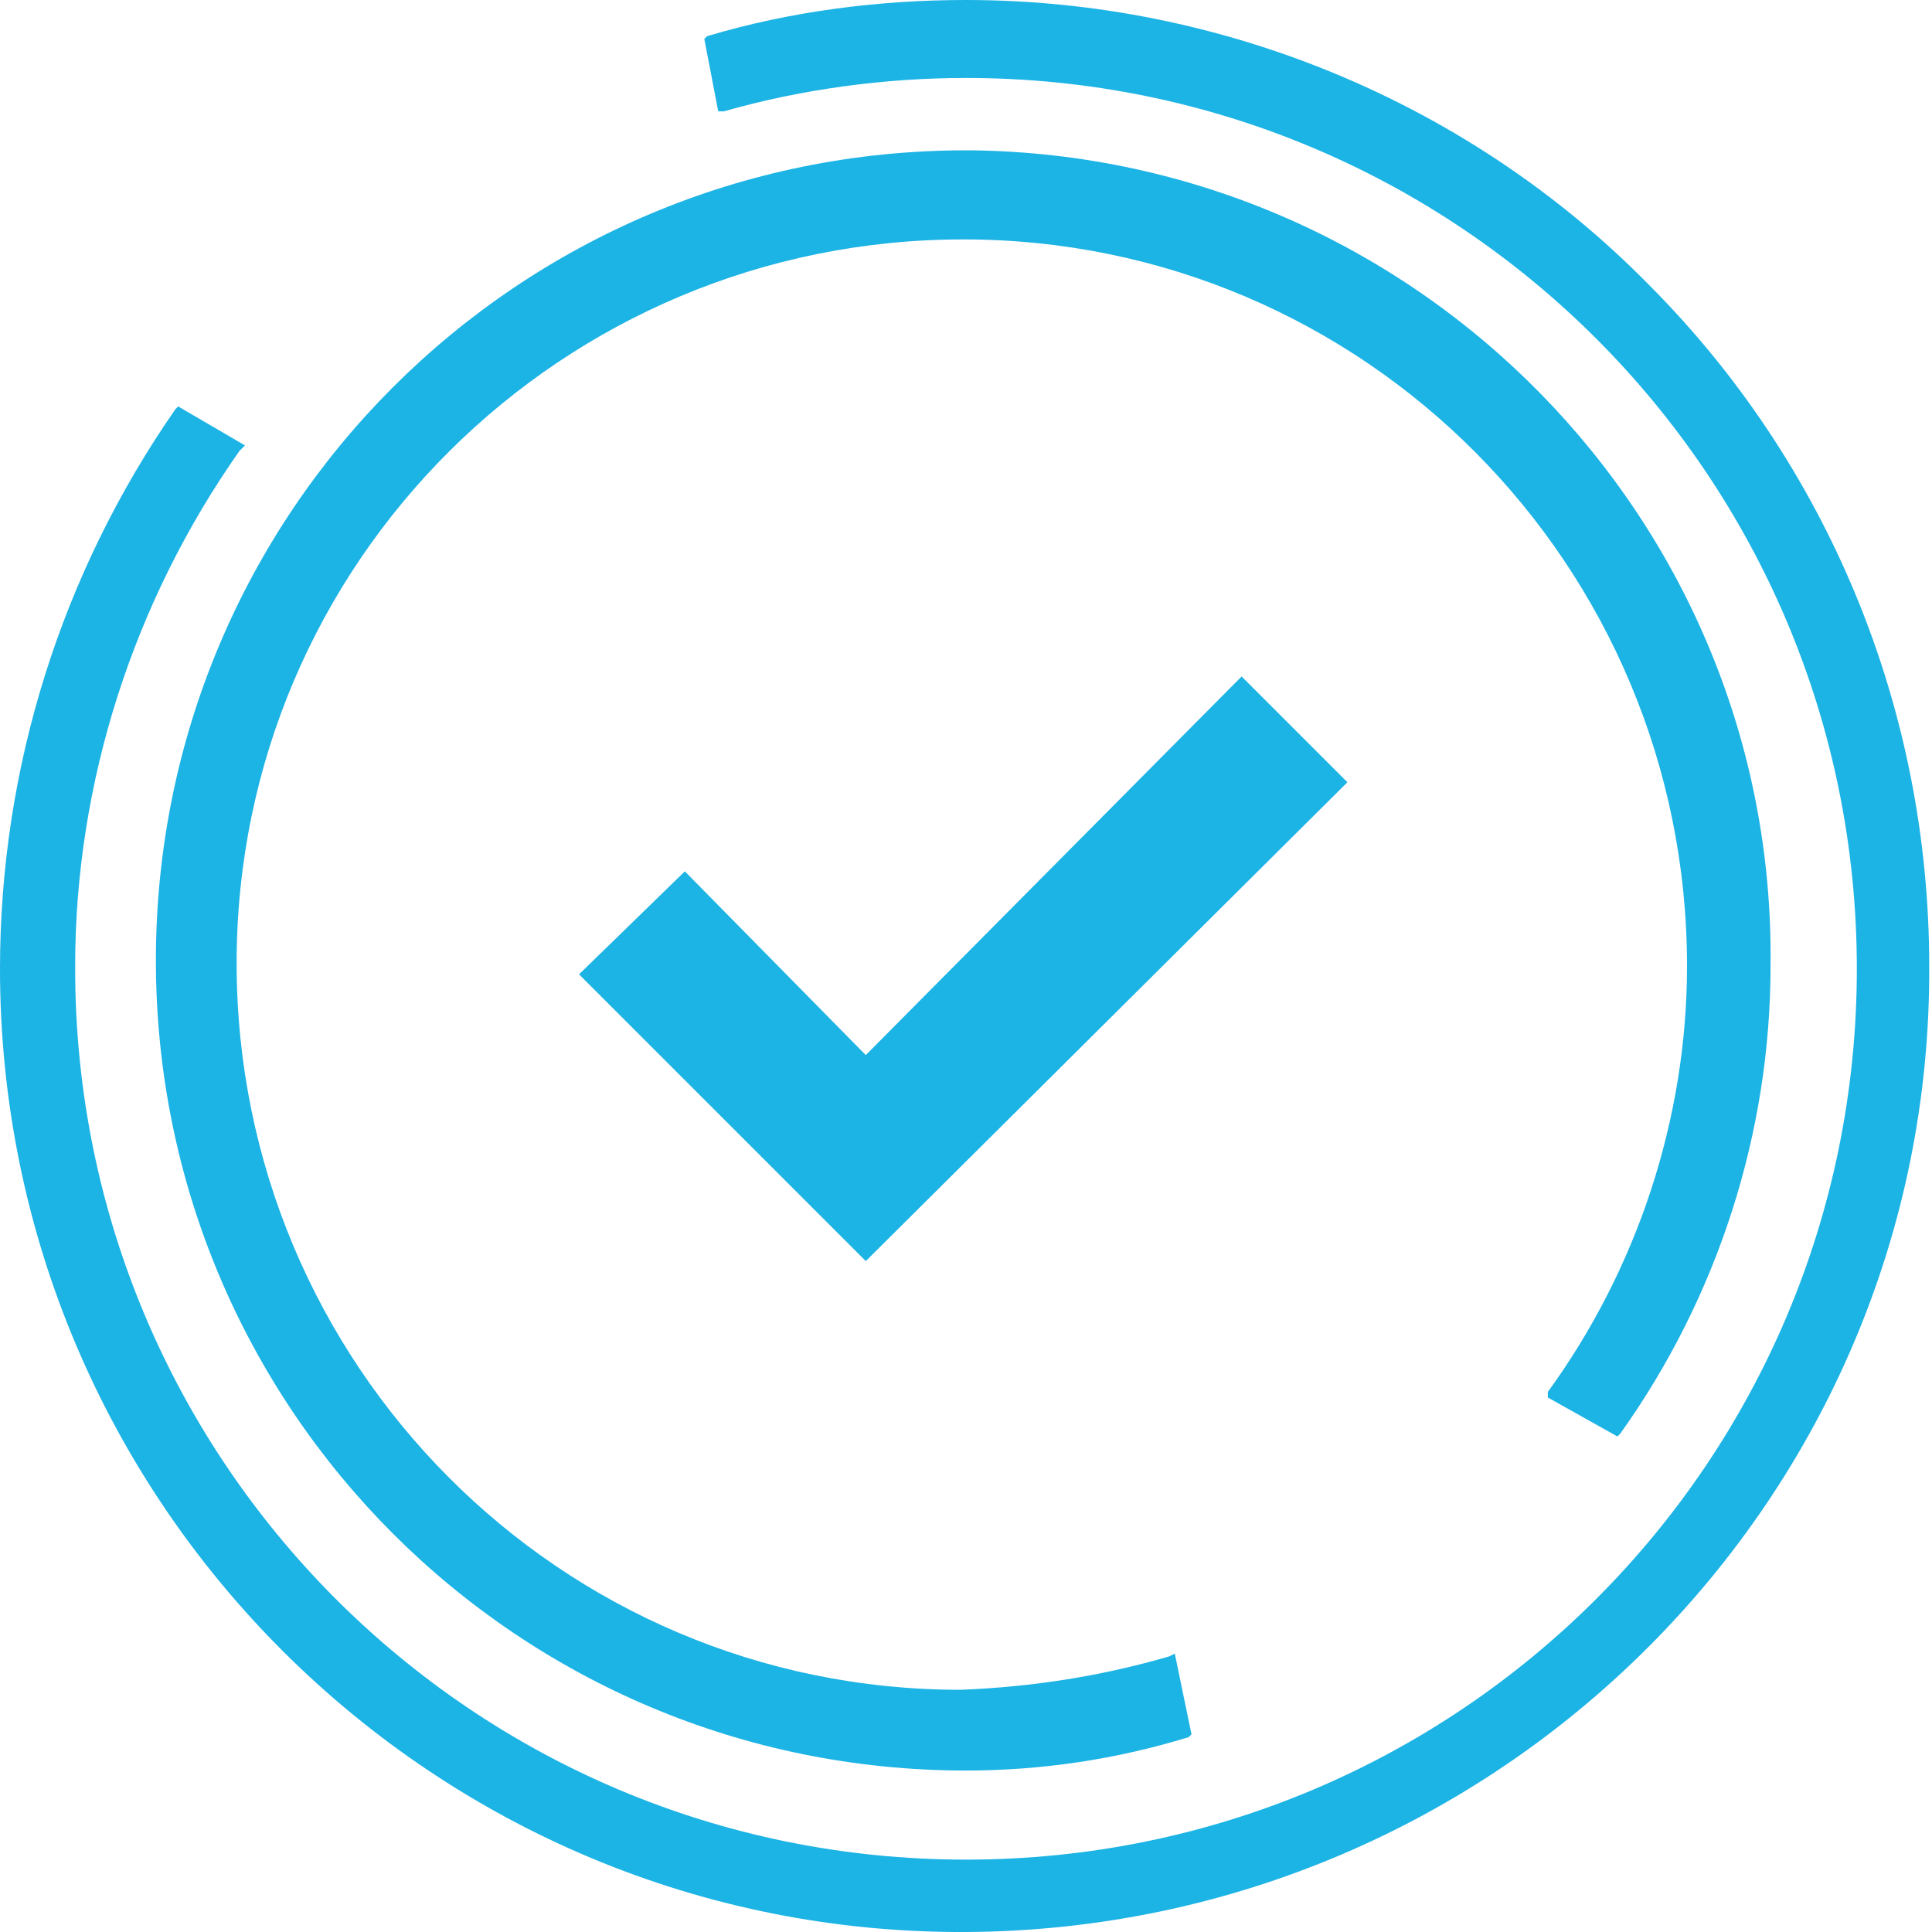 <?xml version="1.0" encoding="utf-8"?>
<!-- Generator: Adobe Illustrator 24.2.0, SVG Export Plug-In . SVG Version: 6.00 Build 0)  -->
<svg width="87" height="87" version="1.1" id="Layer_1" xmlns="http://www.w3.org/2000/svg" xmlns:xlink="http://www.w3.org/1999/xlink" x="0px" y="0px"
	 viewBox="0 0 69.4 69.4" style="enable-background:new 0 0 69.4 69.4;" xml:space="preserve">
<style type="text/css">
	.st0{fill:#1CB3E5;}
</style>
<path class="st0" d="M55.6,50.2l2.5,1.4l0.1-0.1c3.5-4.9,5.4-10.8,5.4-16.8c0.2-16-12.7-29.1-28.7-29.3c-0.1,0-0.1,0-0.2,0
	c-16.1,0-29.1,13-29.1,29.1s13,29.1,29.1,29.1l0,0c2.7,0,5.4-0.4,8-1.2l0.1-0.1l-0.6-2.9L42,59.5c-2.4,0.7-4.9,1.1-7.5,1.2
	c-14.4,0-26-11.7-26-26.1c0-14.4,11.7-26,26.1-26s26,11.7,26,26.1c0,5.5-1.8,10.9-5,15.3V50.2z"/>
<path class="st0" d="M59.2,10.2C52.8,3.7,43.9,0,34.7,0c-3.1,0-6.3,0.4-9.3,1.3l-0.1,0.1L25.8,4L26,4c2.8-0.8,5.8-1.2,8.7-1.2
	c17.7,0,32,14.3,32,32c0,17.7-14.3,32-32,32c-17.7,0-32-14.3-32-32c0,0,0-0.1,0-0.1c0-6.6,2.1-13.1,5.9-18.5L8.8,16l-2.4-1.4
	l-0.1,0.1C2.2,20.6,0,27.6,0,34.8c0,19.2,15.6,34.7,34.7,34.6s34.7-15.6,34.6-34.7C69.3,25.5,65.7,16.7,59.2,10.2z"/>
<polygon class="st0" points="24.6,31.3 20.8,35 31.1,45.3 48.4,28.1 44.6,24.3 31.1,37.9 "/>
</svg>
